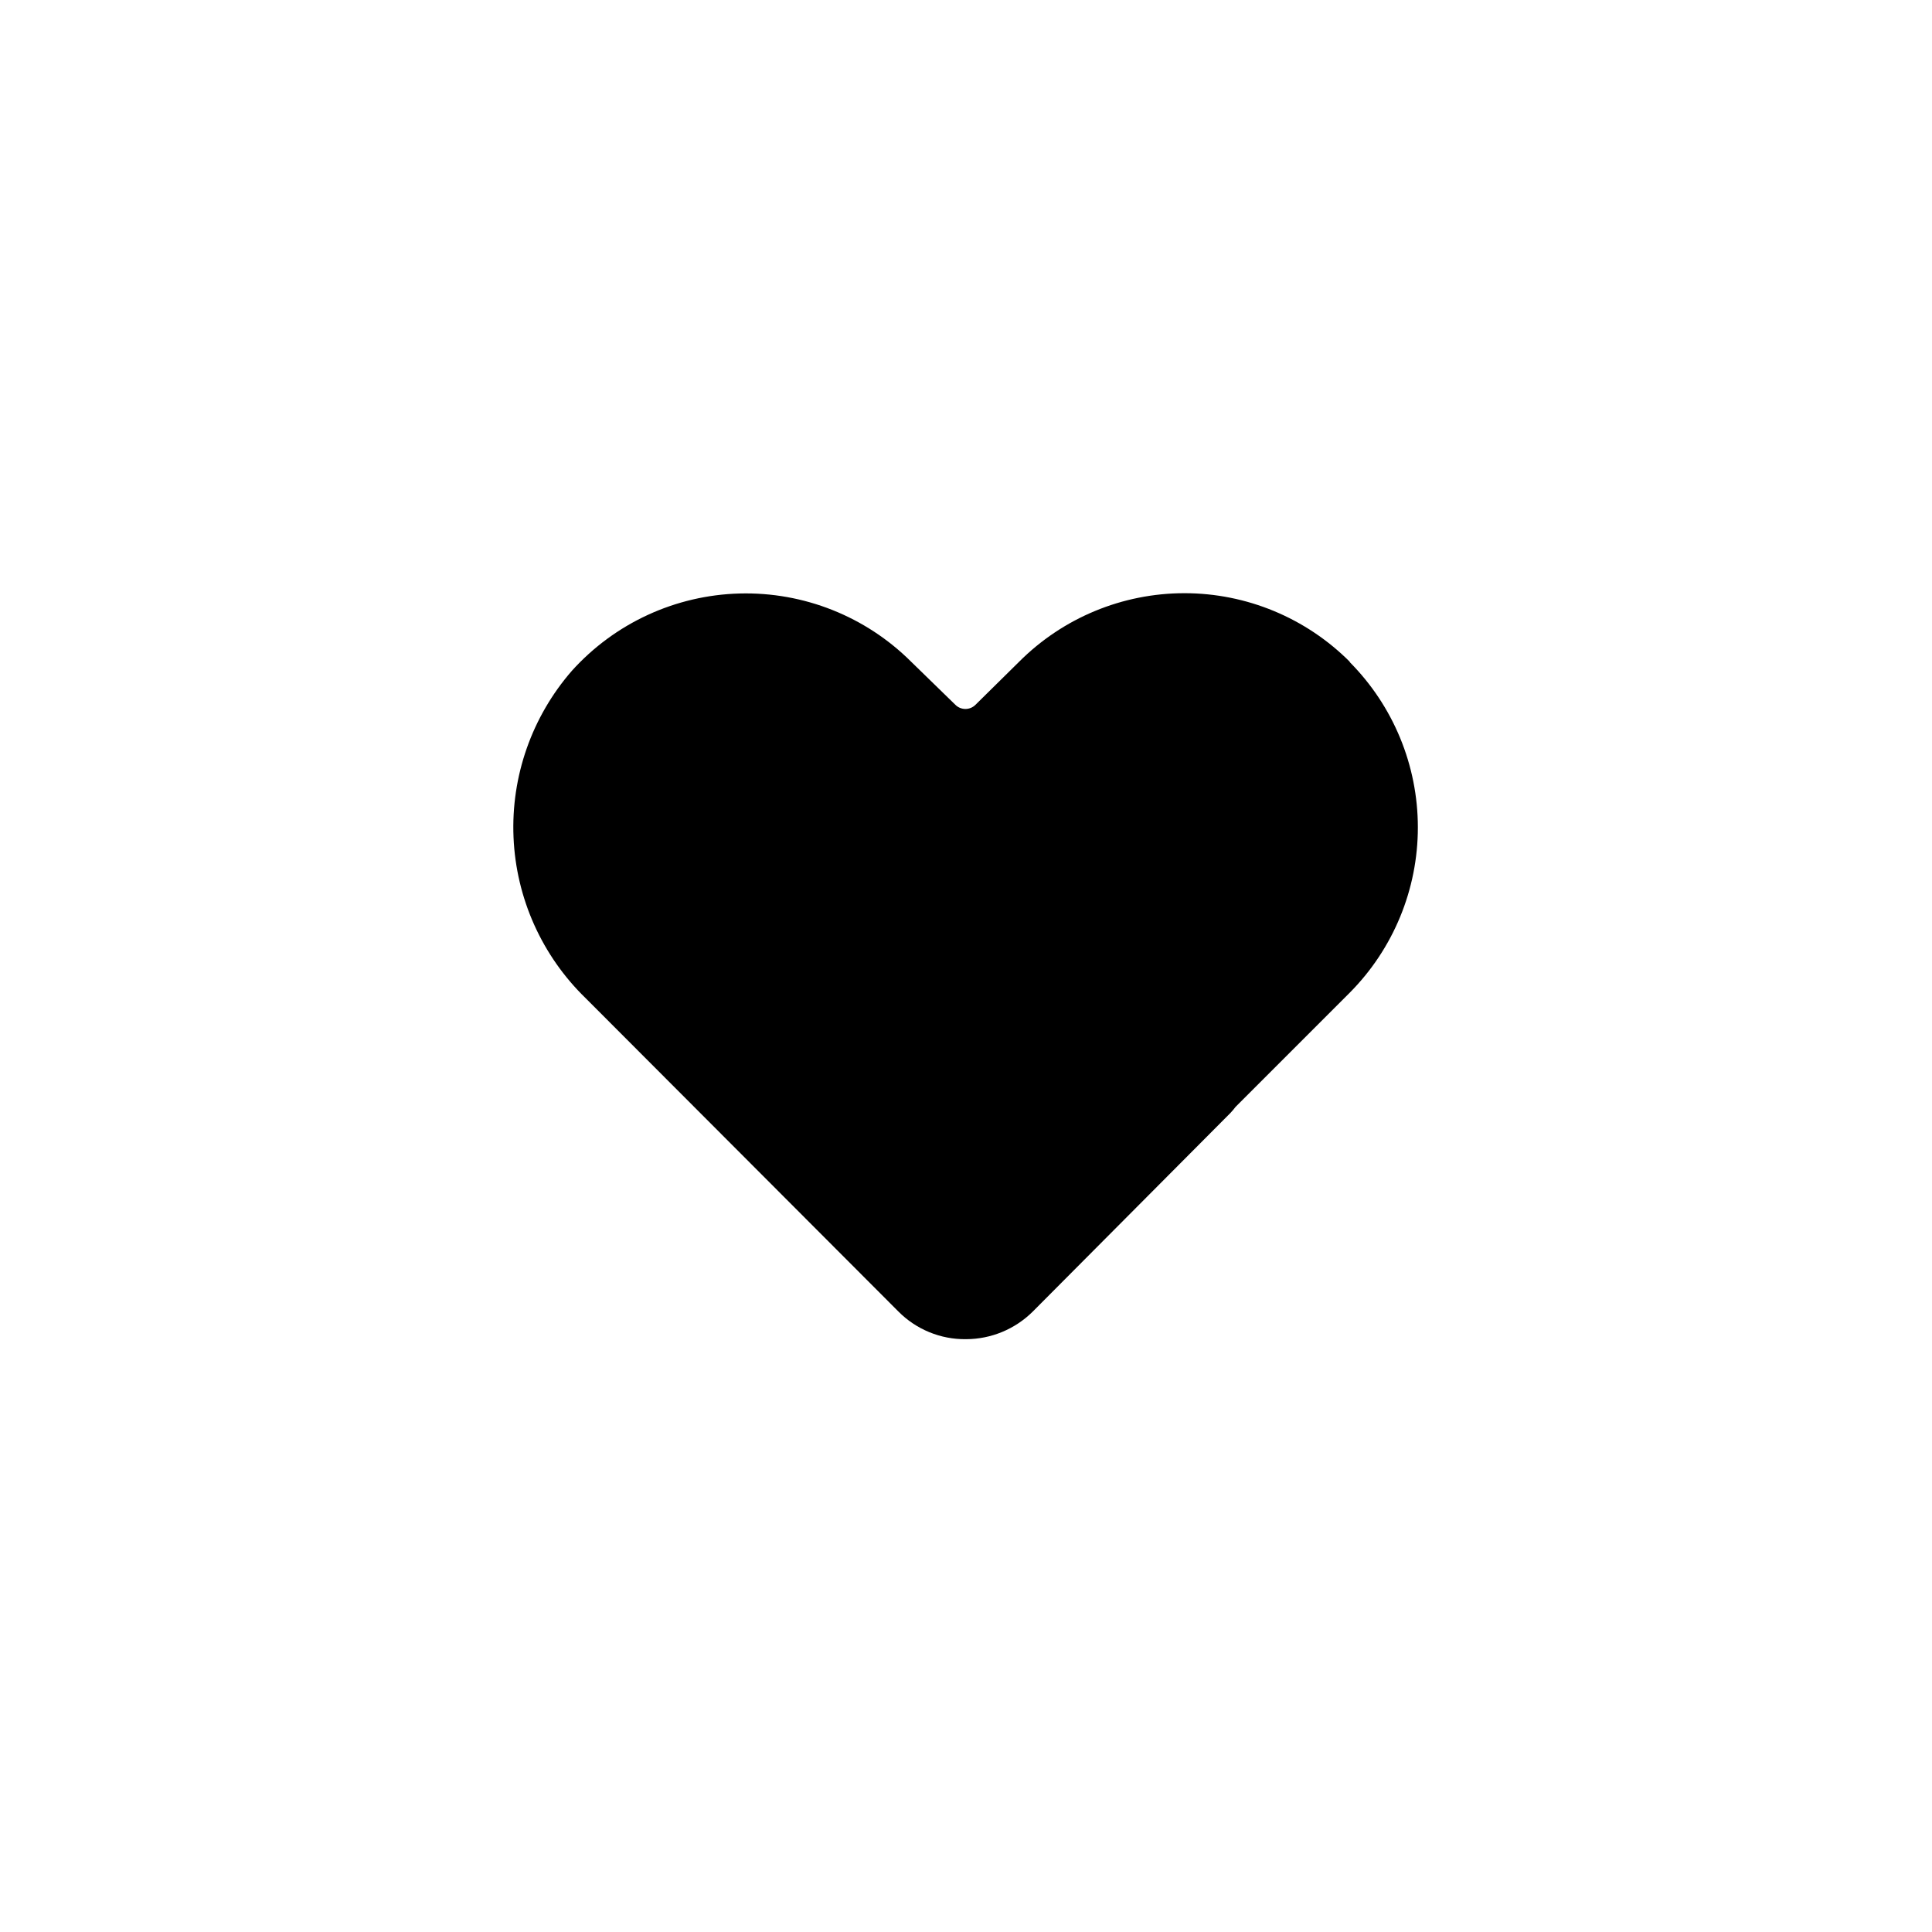 <?xml version="1.0" encoding="UTF-8"?>
<!-- Uploaded to: SVG Repo, www.svgrepo.com, Generator: SVG Repo Mixer Tools -->
<svg fill="#000000" width="800px" height="800px" version="1.1" viewBox="144 144 512 512" xmlns="http://www.w3.org/2000/svg">
 <path d="m501.72 319.39c-11.617-11.645-27.387-18.188-43.832-18.188-16.445 0-32.215 6.543-43.832 18.188l-11.539 11.383c-1.473 1.477-3.863 1.477-5.34 0l-11.688-11.383c-12.035-12.012-28.473-18.559-45.473-18.109-16.996 0.449-33.066 7.848-44.457 20.477-10.617 12.188-16.156 27.984-15.469 44.137 0.684 16.148 7.535 31.422 19.148 42.668l82.824 82.977c4.734 4.785 11.207 7.441 17.938 7.356 6.625-0.012 12.977-2.637 17.684-7.305l52.395-52.648c0.484-0.512 0.938-1.047 1.359-1.609l30.23-30.23c11.578-11.648 18.078-27.406 18.078-43.832s-6.5-32.184-18.078-43.832z"/>
</svg>